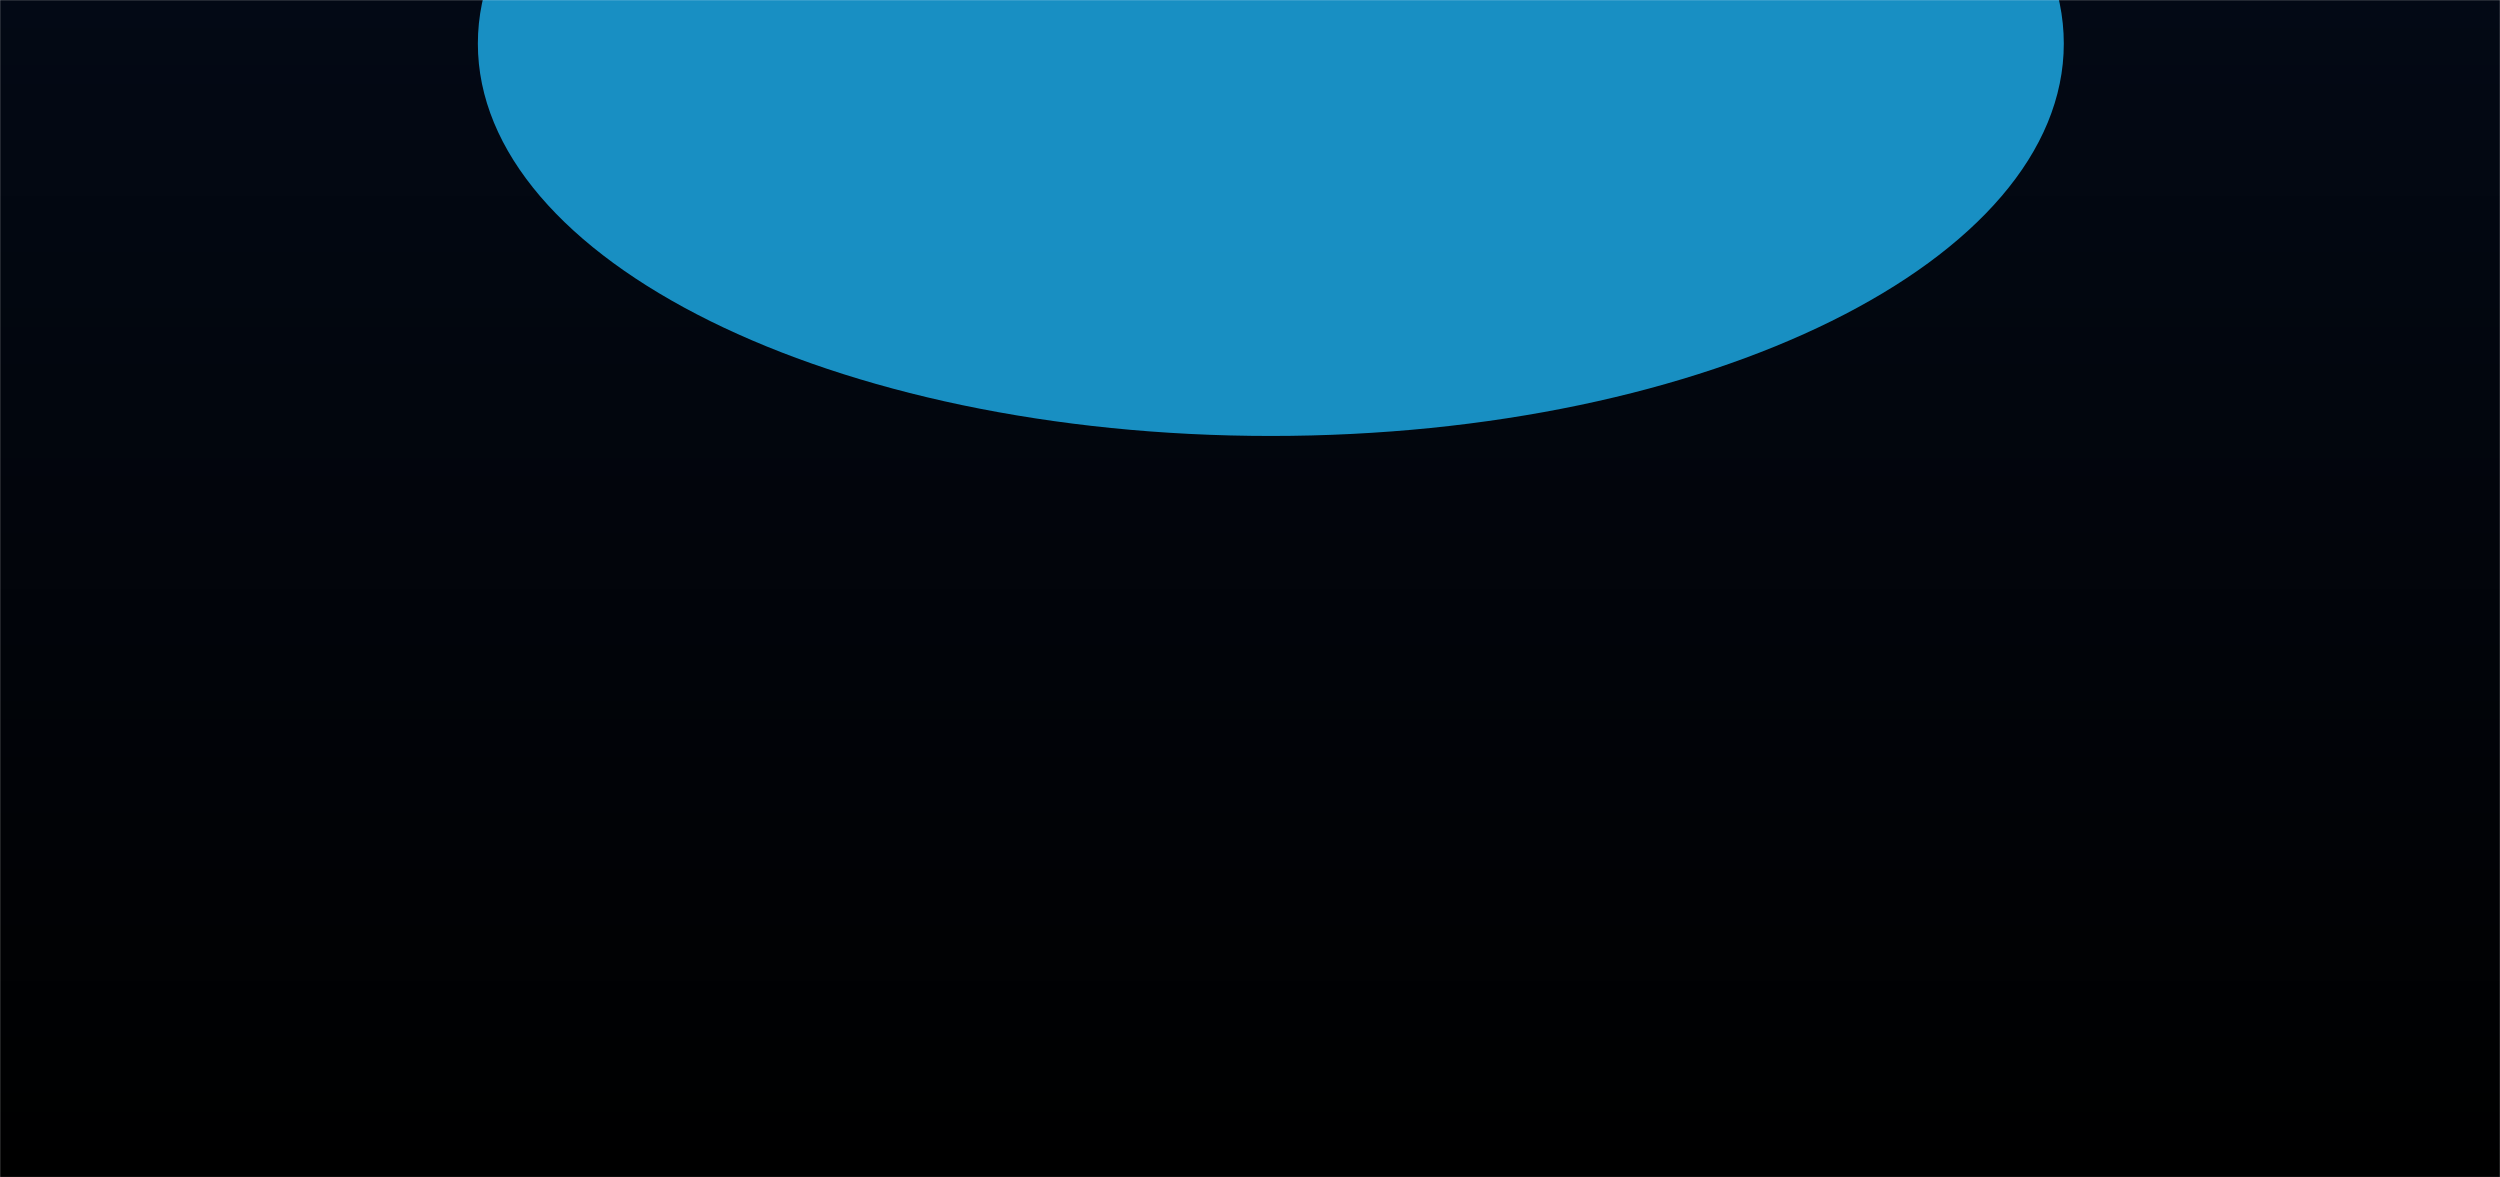 <svg width="1920" height="904" viewBox="0 0 1920 904" fill="none" xmlns="http://www.w3.org/2000/svg">
<g clip-path="url(#clip0_7_443)">
<mask id="mask0_7_443" style="mask-type:luminance" maskUnits="userSpaceOnUse" x="0" y="0" width="1920" height="904">
<path d="M1920 0H0V904H1920V0Z" fill="white"/>
</mask>
<g mask="url(#mask0_7_443)">
<path d="M1920 0H0V904H1920V0Z" fill="url(#paint0_linear_7_443)"/>
<g filter="url(#filter0_f_7_443)">
<path d="M976 334.815C1312.34 334.815 1585 199.903 1585 33.481C1585 -132.94 1312.34 -267.852 976 -267.852C639.659 -267.852 367 -132.94 367 33.481C367 199.903 639.659 334.815 976 334.815Z" fill="url(#paint1_linear_7_443)" fill-opacity="0.85"/>
</g>
</g>
</g>
<defs>
<filter id="filter0_f_7_443" x="-133" y="-767.852" width="2218" height="1602.67" filterUnits="userSpaceOnUse" color-interpolation-filters="sRGB">
<feFlood flood-opacity="0" result="BackgroundImageFix"/>
<feBlend mode="normal" in="SourceGraphic" in2="BackgroundImageFix" result="shape"/>
<feGaussianBlur stdDeviation="250" result="effect1_foregroundBlur_7_443"/>
</filter>
<linearGradient id="paint0_linear_7_443" x1="960" y1="0" x2="960" y2="904" gradientUnits="userSpaceOnUse">
<stop stop-color="#030915"/>
<stop offset="1"/>
</linearGradient>
<linearGradient id="paint1_linear_7_443" x1="-1.33367e+29" y1="7.1625e+12" x2="-1.33367e+29" y2="7.1625e+12" gradientUnits="userSpaceOnUse">
<stop stop-color="#39D9FD"/>
<stop offset="1" stop-color="#0174C7"/>
</linearGradient>
<clipPath id="clip0_7_443">
<rect width="1920" height="904" fill="white"/>
</clipPath>
</defs>
</svg>
